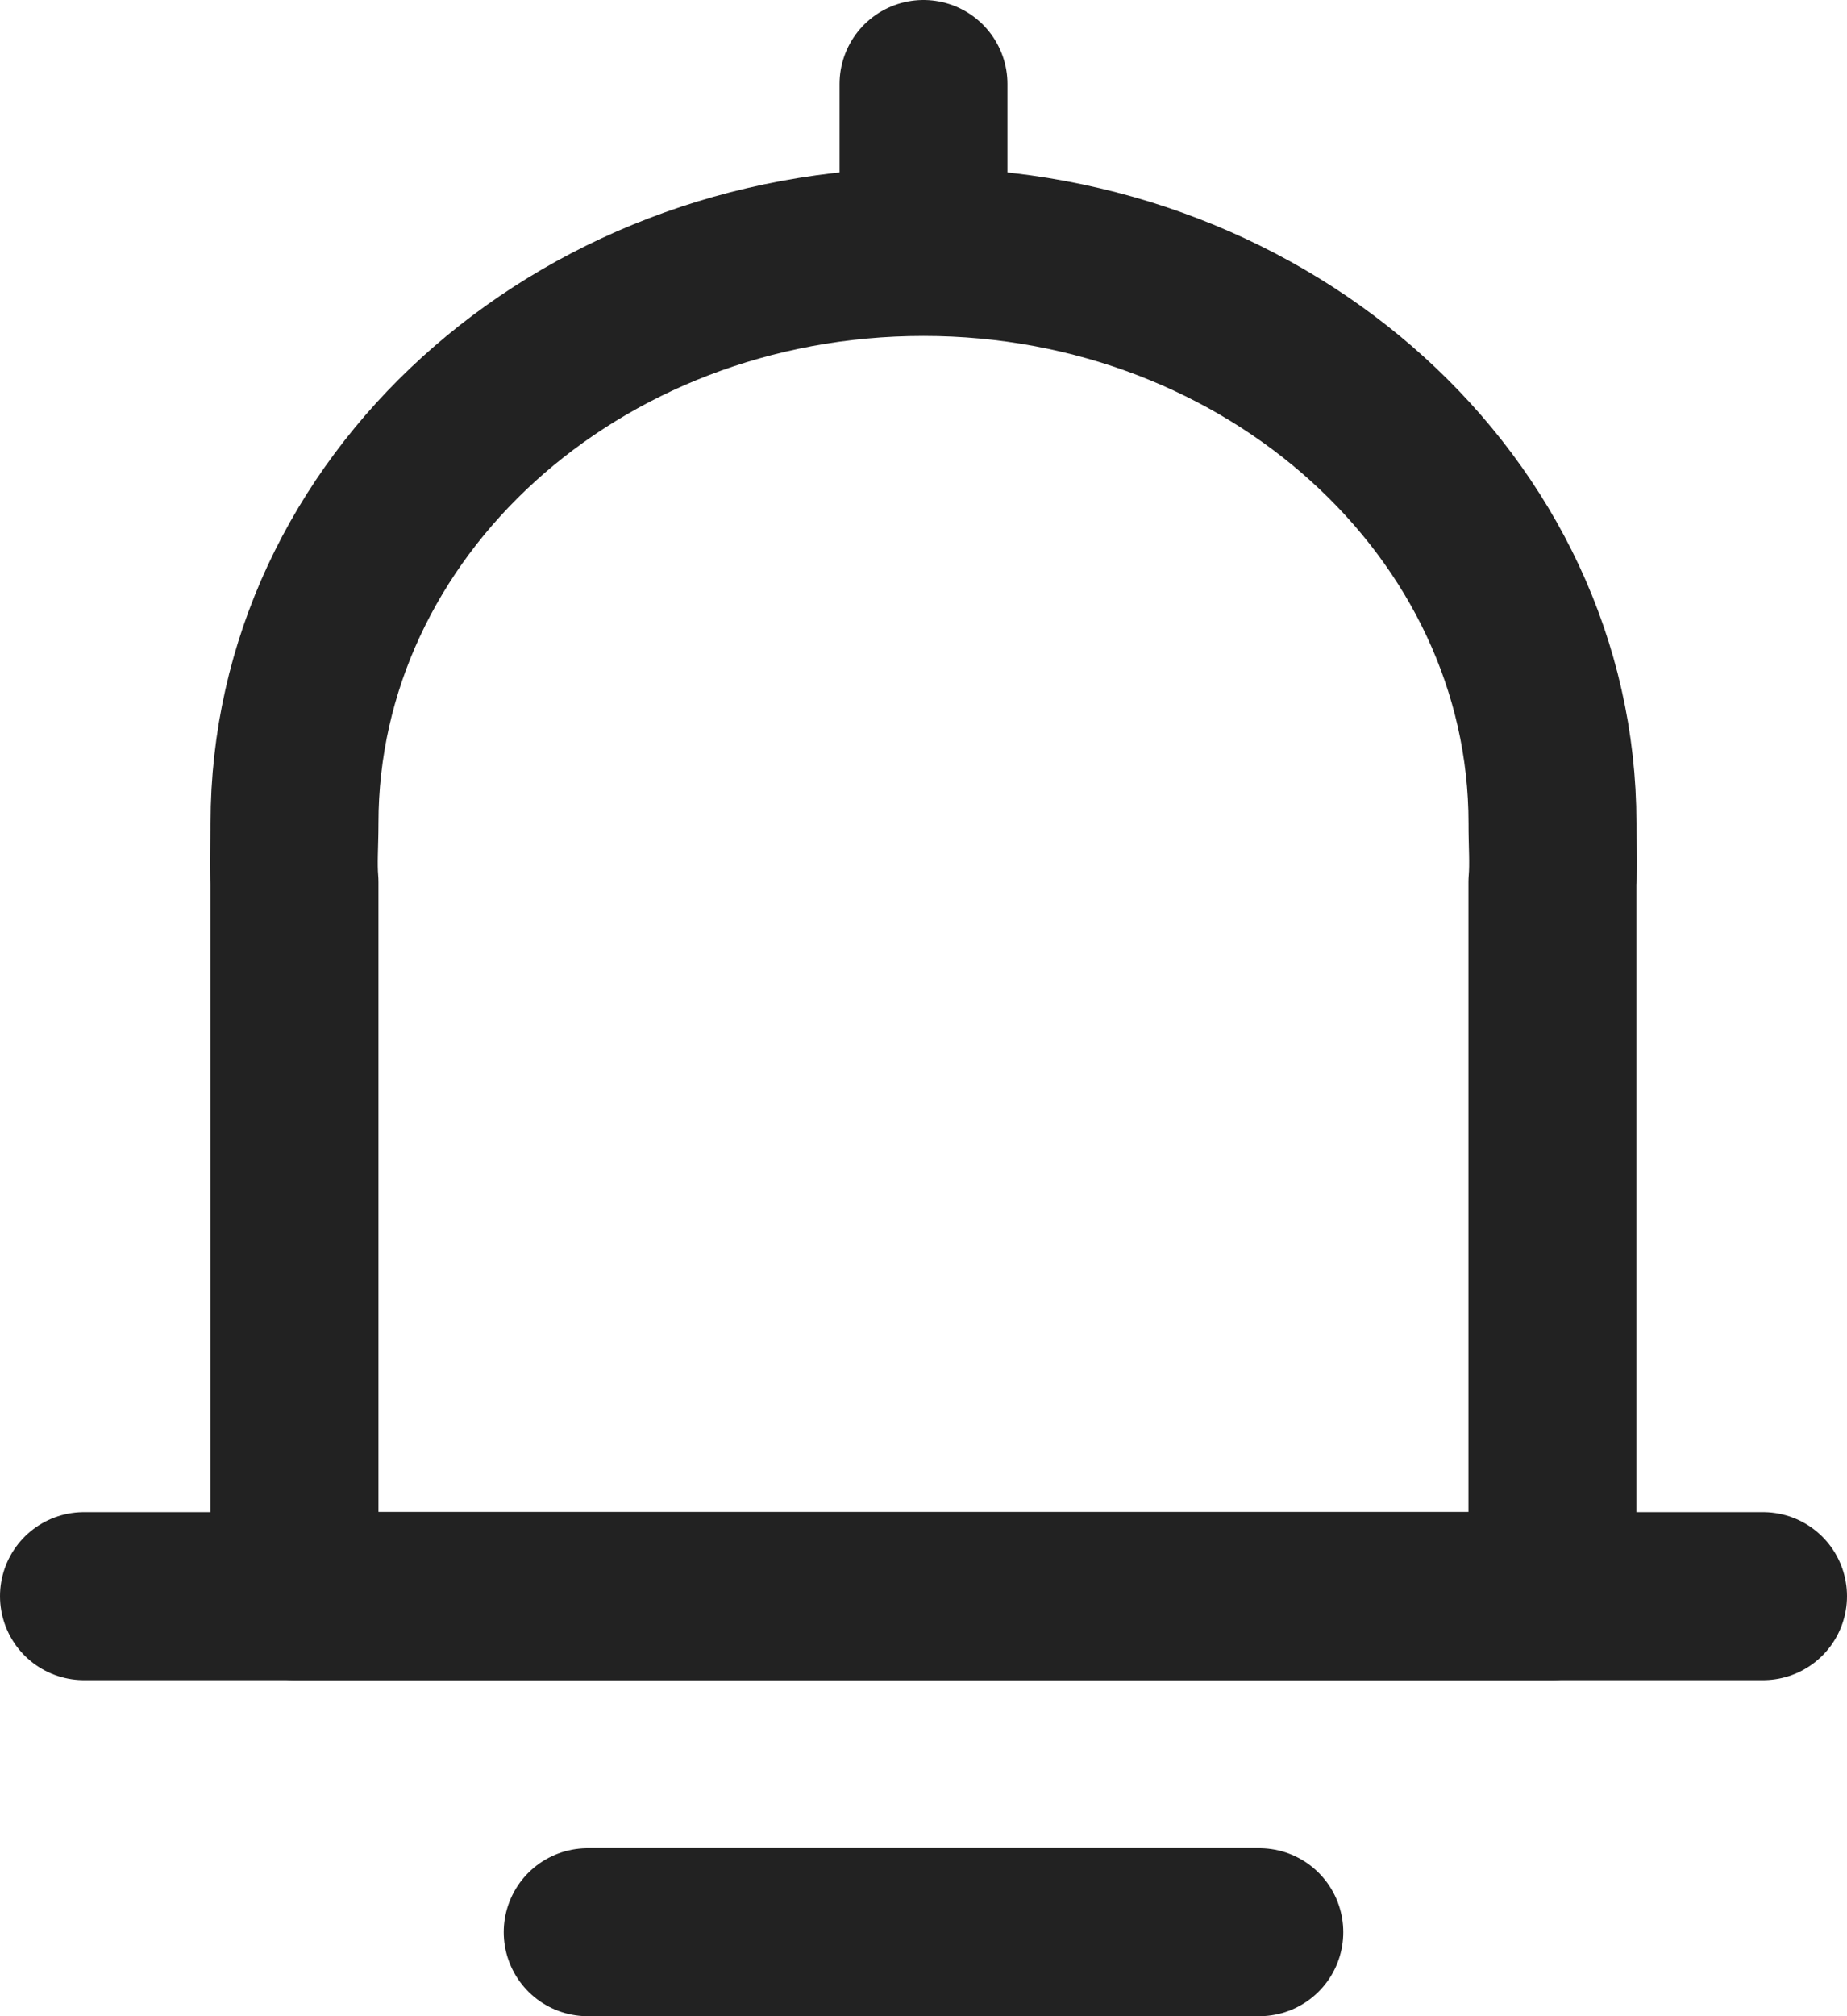 <svg xmlns="http://www.w3.org/2000/svg" width="22" height="24" viewBox="0 0 22 24">
  <g id="그룹_453" data-name="그룹 453" transform="translate(1 1)">
    <path id="패스_5490" data-name="패스 5490" d="M1164.329,299.237h0v8.5h-14.983v-8.5h0c-.019-.222,0-.46,0-.7,0-3.757,3.352-6.8,7.492-6.8,4.12,0,7.492,3.044,7.492,6.8C1164.329,298.777,1164.348,299.015,1164.329,299.237Z" transform="translate(-1146.838 -289.738)" fill="none" stroke="#222" stroke-linecap="round" stroke-linejoin="round" stroke-width="2"/>
    <line id="선_24" data-name="선 24" x2="20" transform="translate(0 18)" fill="none" stroke="#222" stroke-linecap="round" stroke-linejoin="round" stroke-width="2"/>
    <line id="선_25" data-name="선 25" x2="8" transform="translate(6 22)" fill="none" stroke="#222" stroke-linecap="round" stroke-linejoin="round" stroke-width="2"/>
    <line id="선_26" data-name="선 26" y2="1.5" transform="translate(10)" fill="none" stroke="#222" stroke-linecap="round" stroke-linejoin="round" stroke-width="2"/>
  </g>
</svg>
